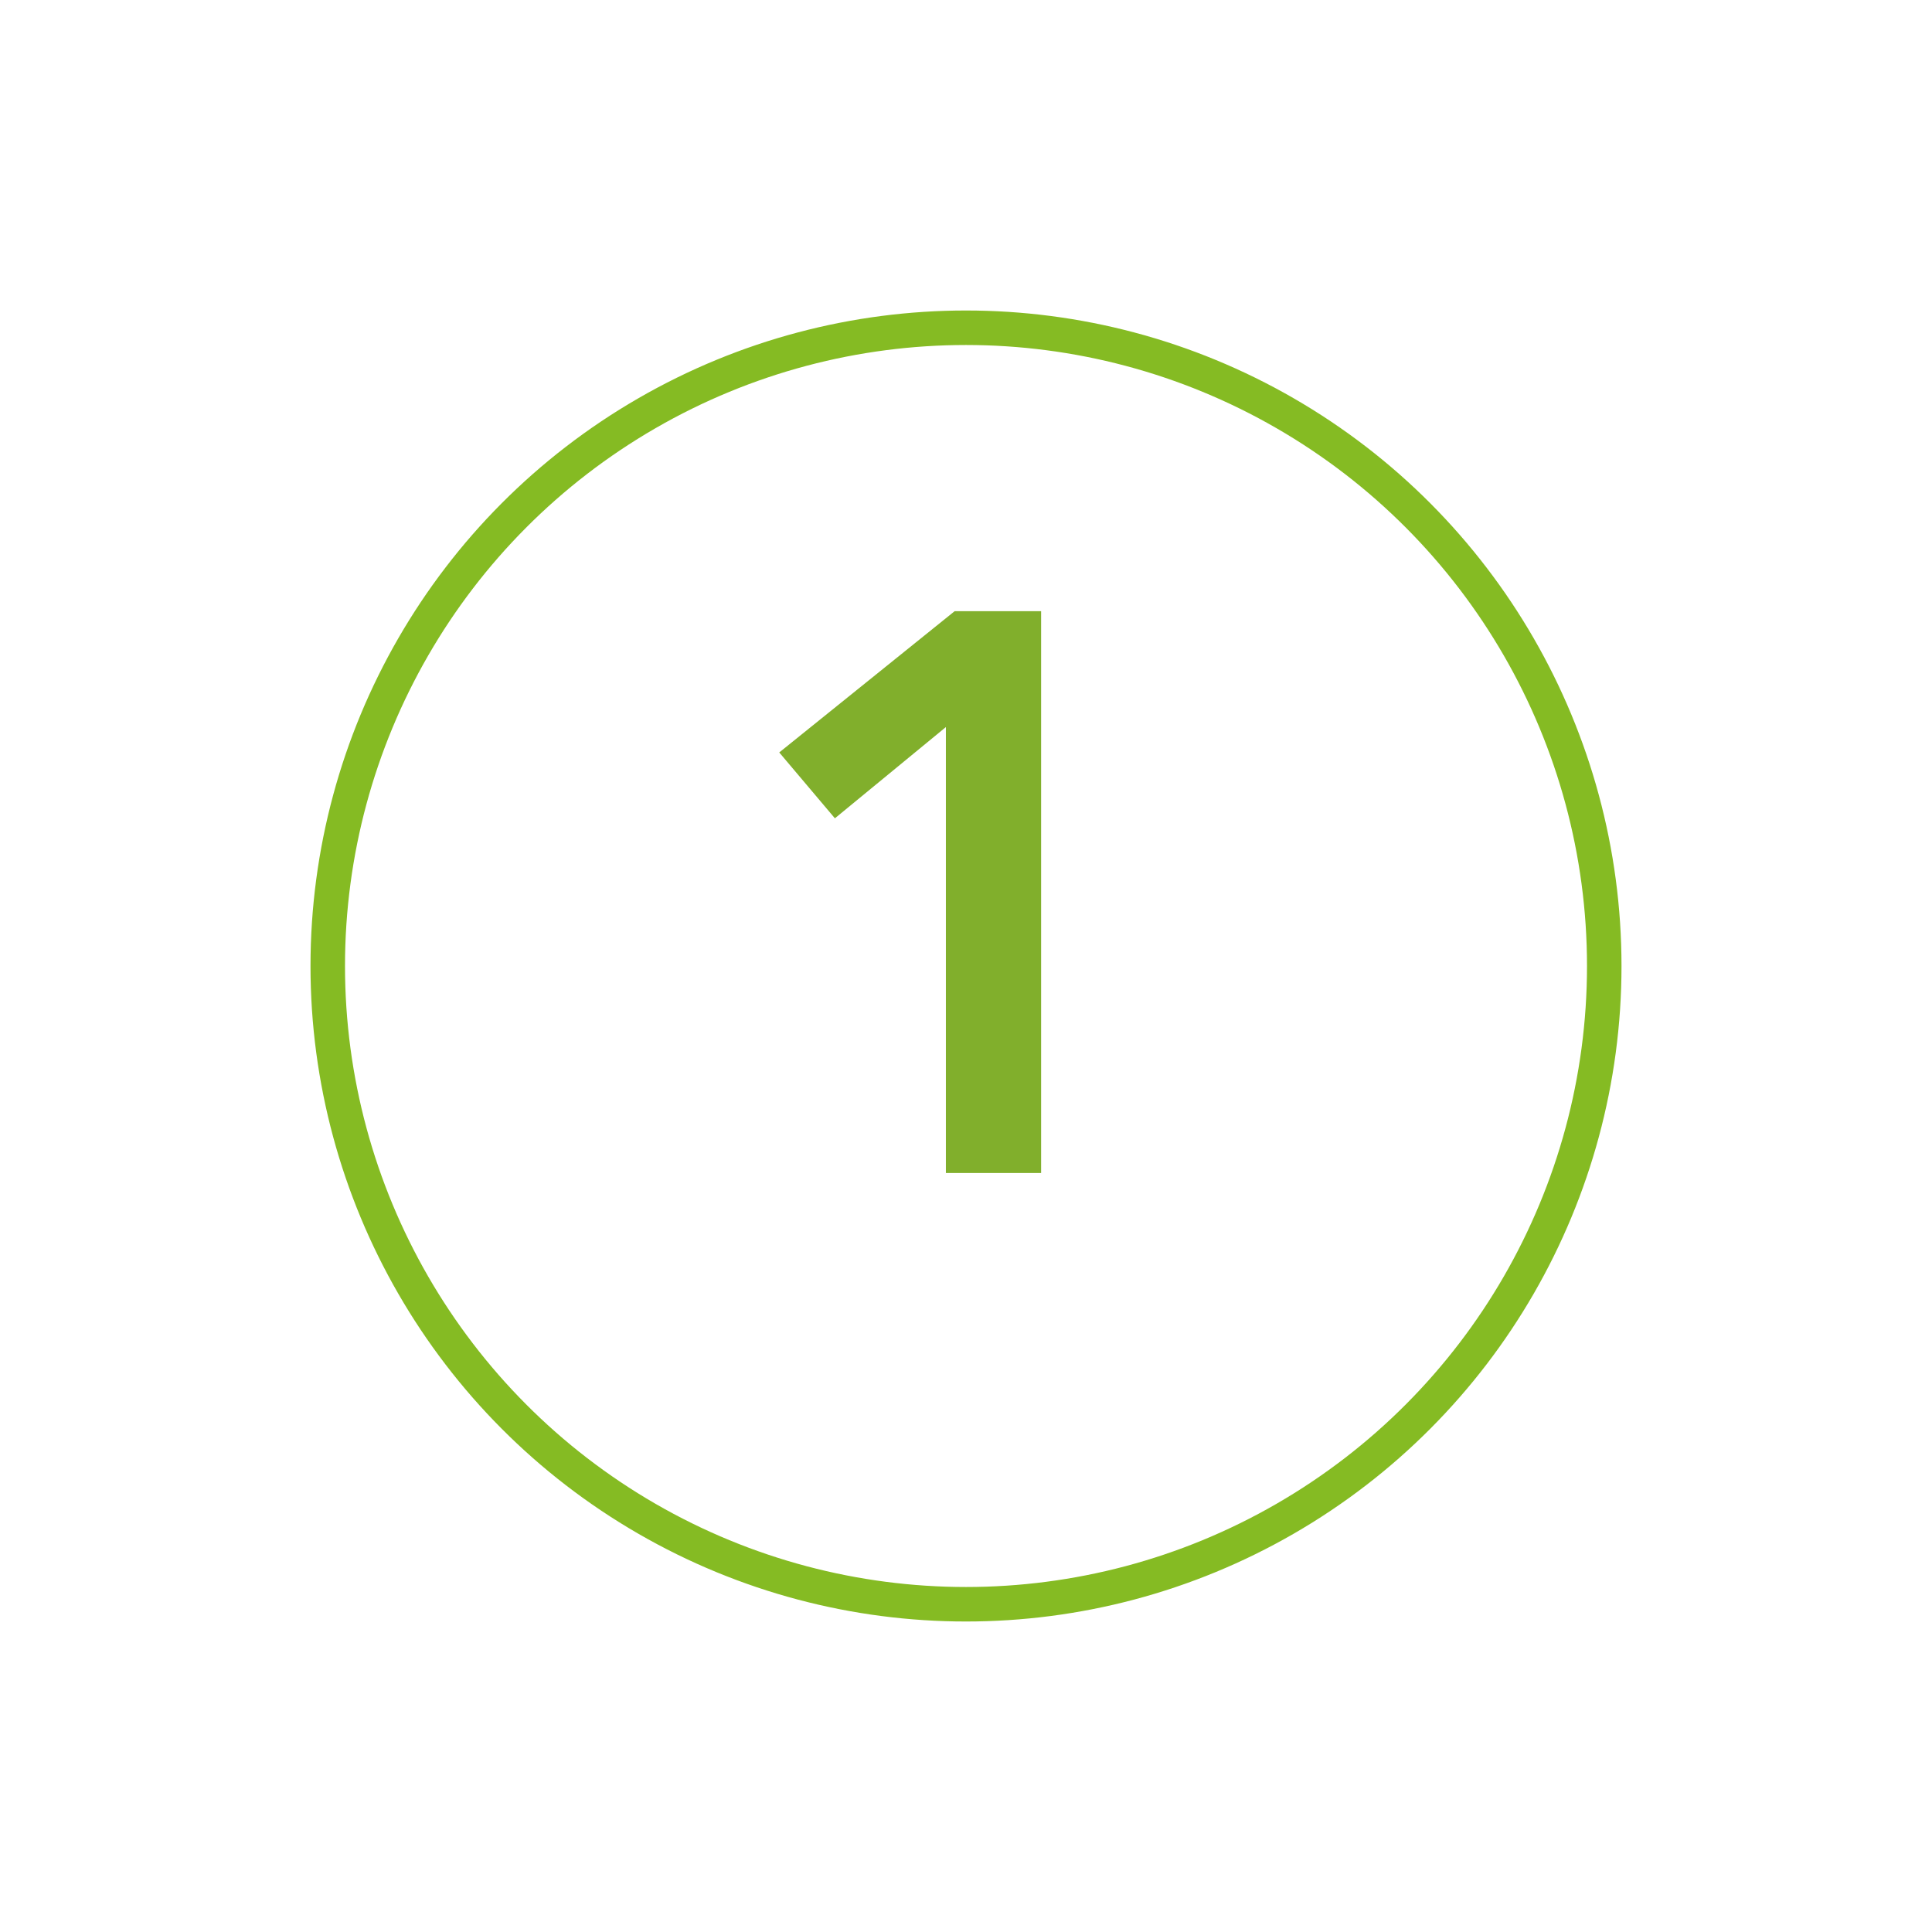 <svg xmlns="http://www.w3.org/2000/svg" xmlns:xlink="http://www.w3.org/1999/xlink" width="56" height="56" viewBox="0 0 56 56">
  <defs>
    <filter id="Ellipse_762" x="0" y="0" width="56" height="56" filterUnits="userSpaceOnUse">
      <feOffset dy="3" input="SourceAlpha"/>
      <feGaussianBlur stdDeviation="3" result="blur"/>
      <feFlood flood-color="#598233" flood-opacity="0.361"/>
      <feComposite operator="in" in2="blur"/>
      <feComposite in="SourceGraphic"/>
    </filter>
  </defs>
  <g id="_1-icon" data-name="1-icon" transform="translate(9693 963)">
    <g transform="matrix(1, 0, 0, 1, -9693, -963)" filter="url(#Ellipse_762)">
      <g id="Ellipse_762-2" data-name="Ellipse 762" transform="translate(9 6)" fill="#fff" stroke="#85bb23" stroke-width="1">
        <circle cx="19" cy="19" r="19" stroke="none"/>
        <circle cx="19" cy="19" r="18.5" fill="none"/>
      </g>
    </g>
    <path id="Path_7132" data-name="Path 7132" d="M6.417-12.926,3.2-10.281,1.587-12.19,6.67-16.284H9.177V0H6.417Z" transform="translate(-9672 -929)" fill="#81af2c"/>
  </g>
</svg>
